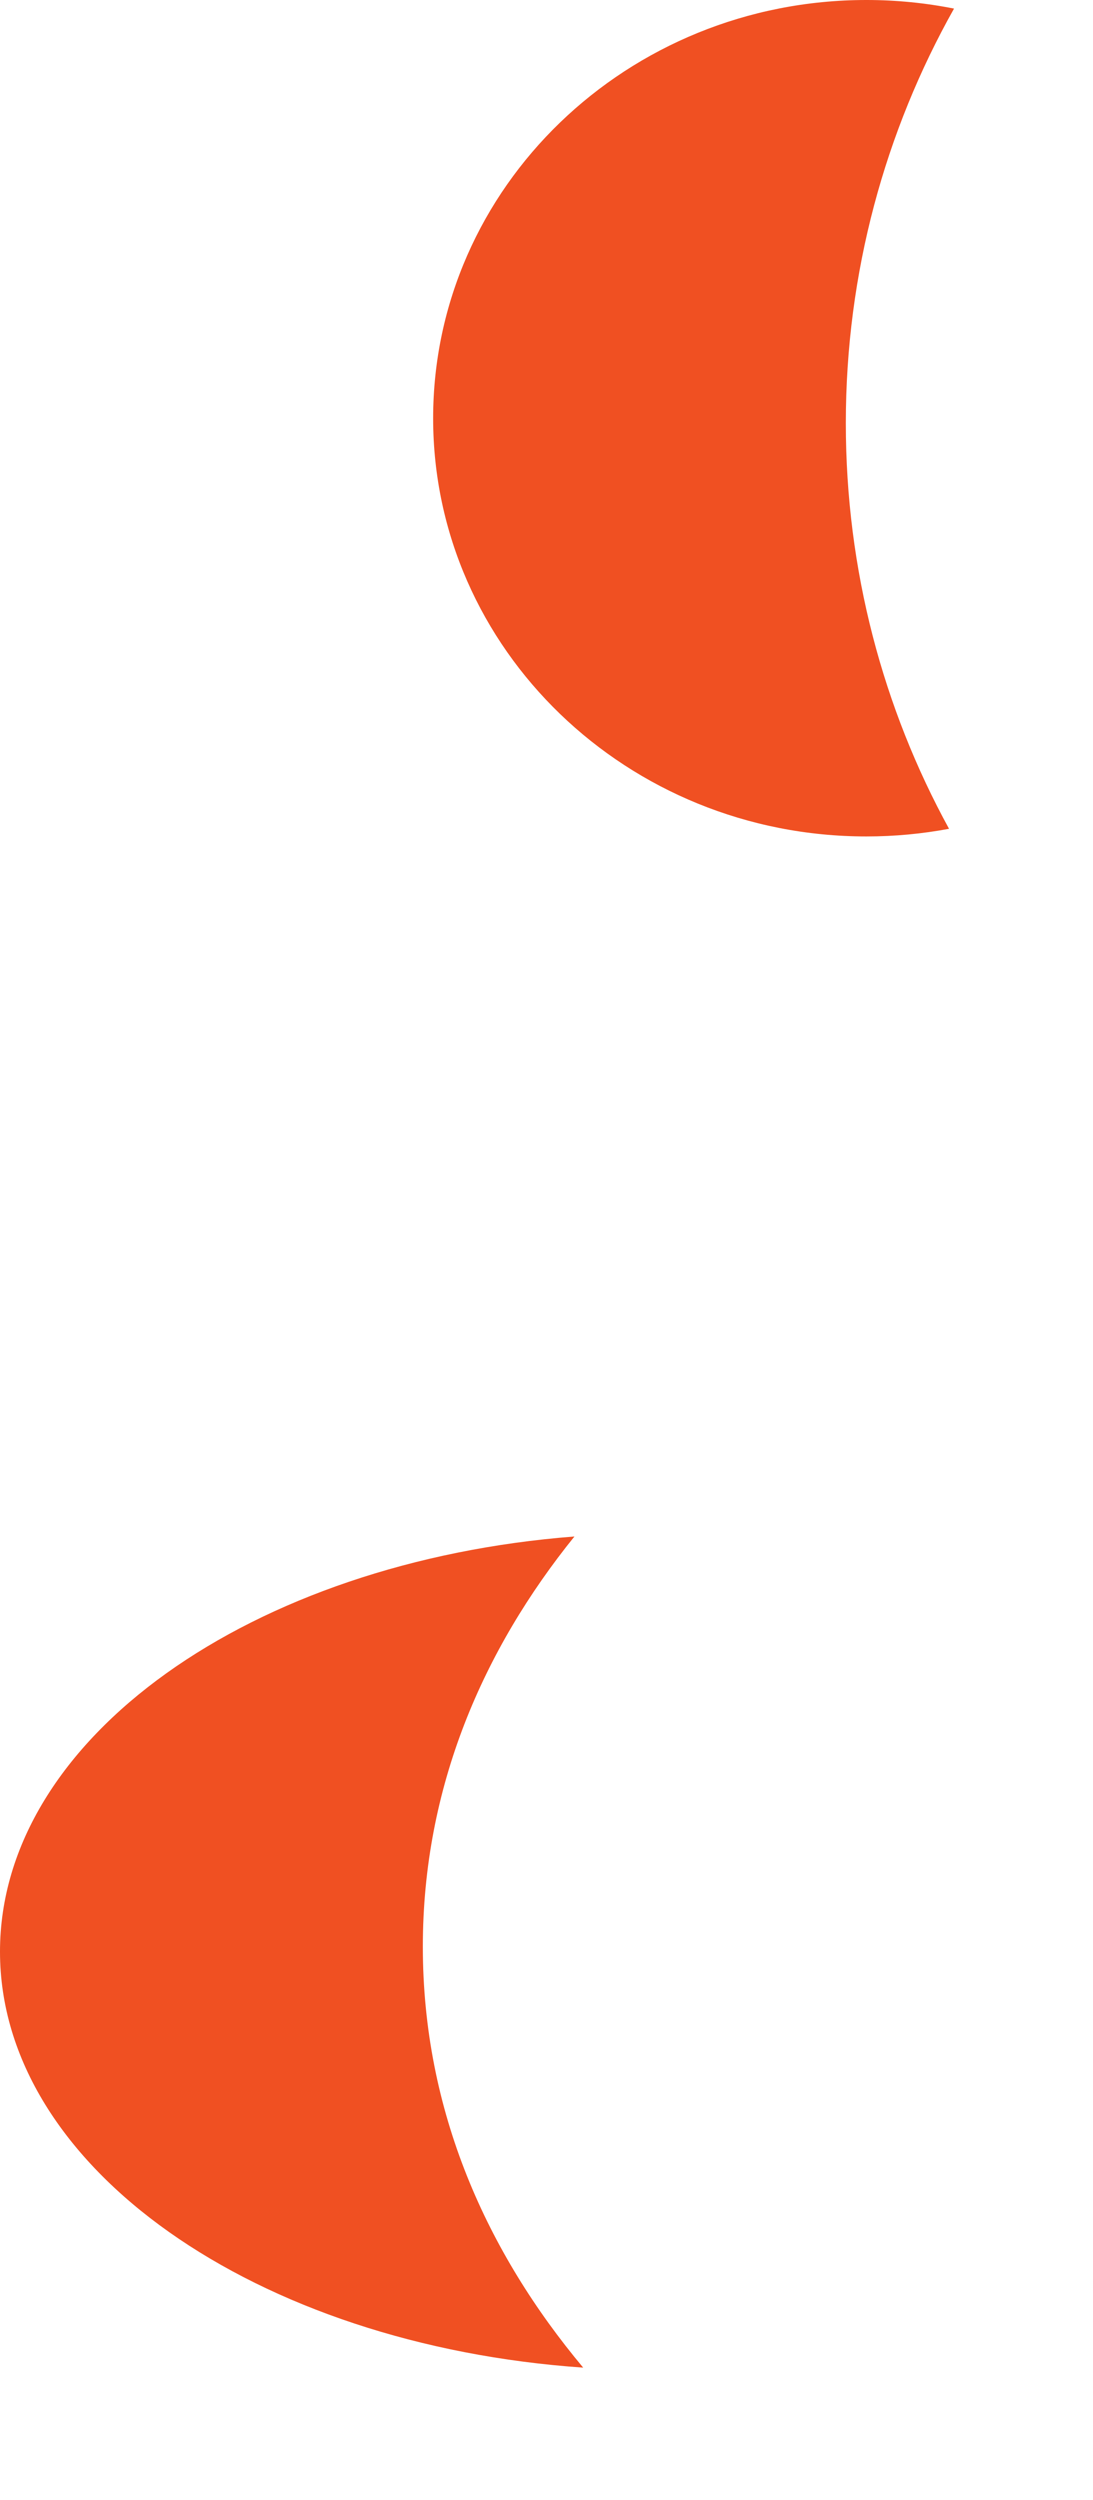 <?xml version="1.0" encoding="utf-8"?>
<svg xmlns="http://www.w3.org/2000/svg" fill="none" height="100%" overflow="visible" preserveAspectRatio="none" style="display: block;" viewBox="0 0 7 16" width="100%">
<g id="Vector">
<path d="M5.549 0C5.741 0 5.929 0.019 6.11 0.055C5.669 0.839 5.417 1.744 5.417 2.708C5.417 3.649 5.656 4.534 6.078 5.304C5.907 5.336 5.73 5.353 5.549 5.353C4.017 5.353 2.774 4.155 2.774 2.677C2.774 1.198 4.017 0 5.549 0Z" fill="#F05022"/>
<path d="M3.735 15.152C3.119 14.416 2.708 13.514 2.708 12.458C2.708 11.435 3.095 10.556 3.679 9.833C1.615 9.993 0 11.122 0 12.49C0 13.871 1.644 15.008 3.735 15.152Z" fill="#F05022"/>
</g>
</svg>